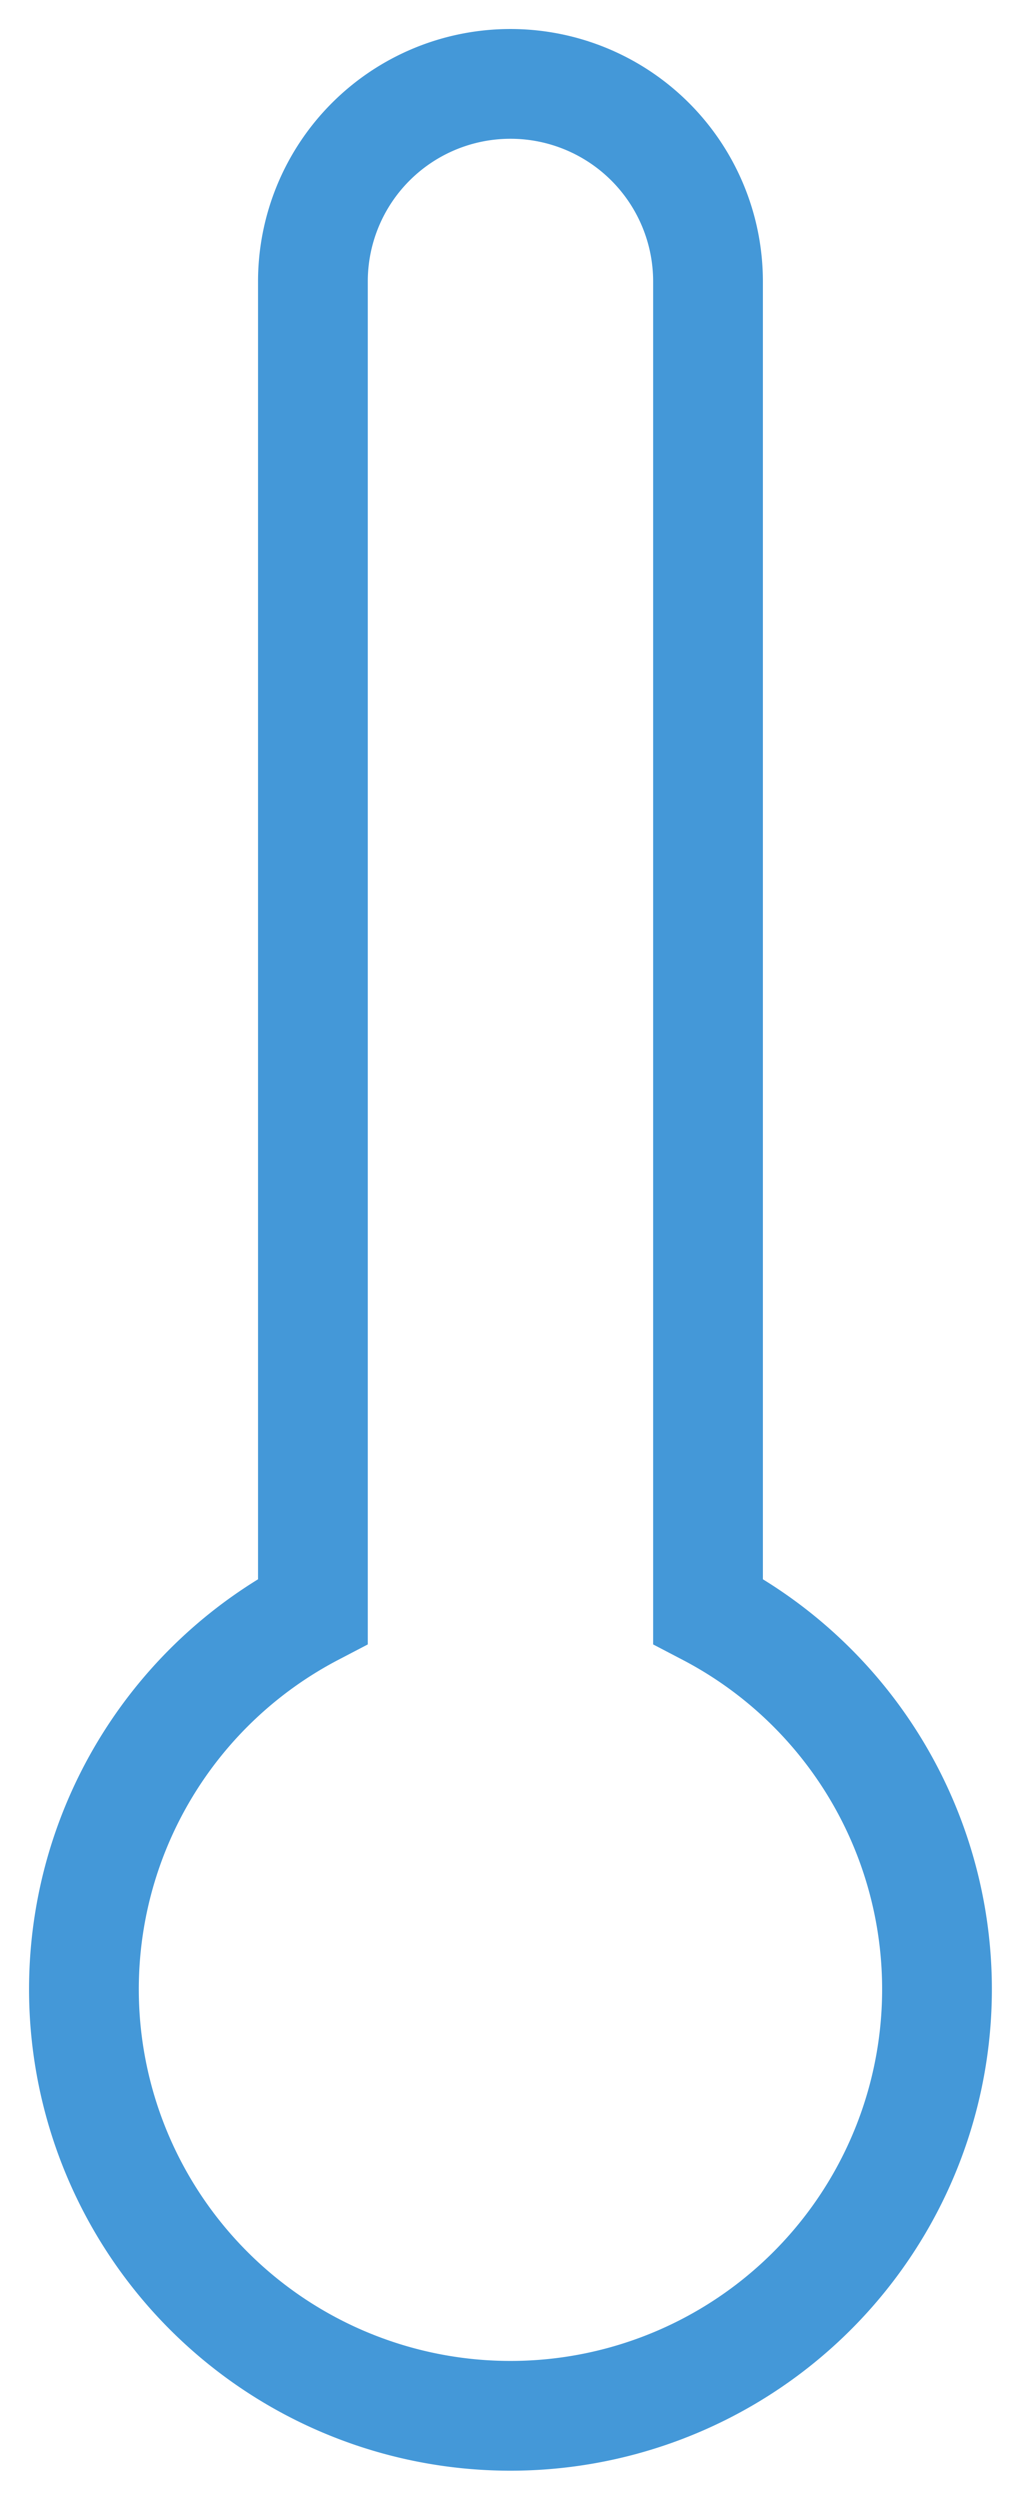 <svg id="Group_5209" data-name="Group 5209" xmlns="http://www.w3.org/2000/svg" xmlns:xlink="http://www.w3.org/1999/xlink" width="26.048" height="63.771" viewBox="0 0 26.048 63.771">
  <defs>
    <clipPath id="clip-path">
      <rect id="Rectangle_1112" data-name="Rectangle 1112" width="26.048" height="63.771" fill="none" stroke="#4498d8" stroke-width="2.8"/>
    </clipPath>
  </defs>
  <g id="Group_5197" data-name="Group 5197" clip-path="url(#clip-path)">
    <path id="Path_2350" data-name="Path 2350" d="M17.645,40.685V6.763a5.04,5.04,0,0,0-10.08,0V40.685a10.882,10.882,0,1,0,10.08,0Z" transform="translate(0.418 0.417)" fill="none" stroke="#4498d8" stroke-miterlimit="10" stroke-width="2.8"/>
  </g>
</svg>
